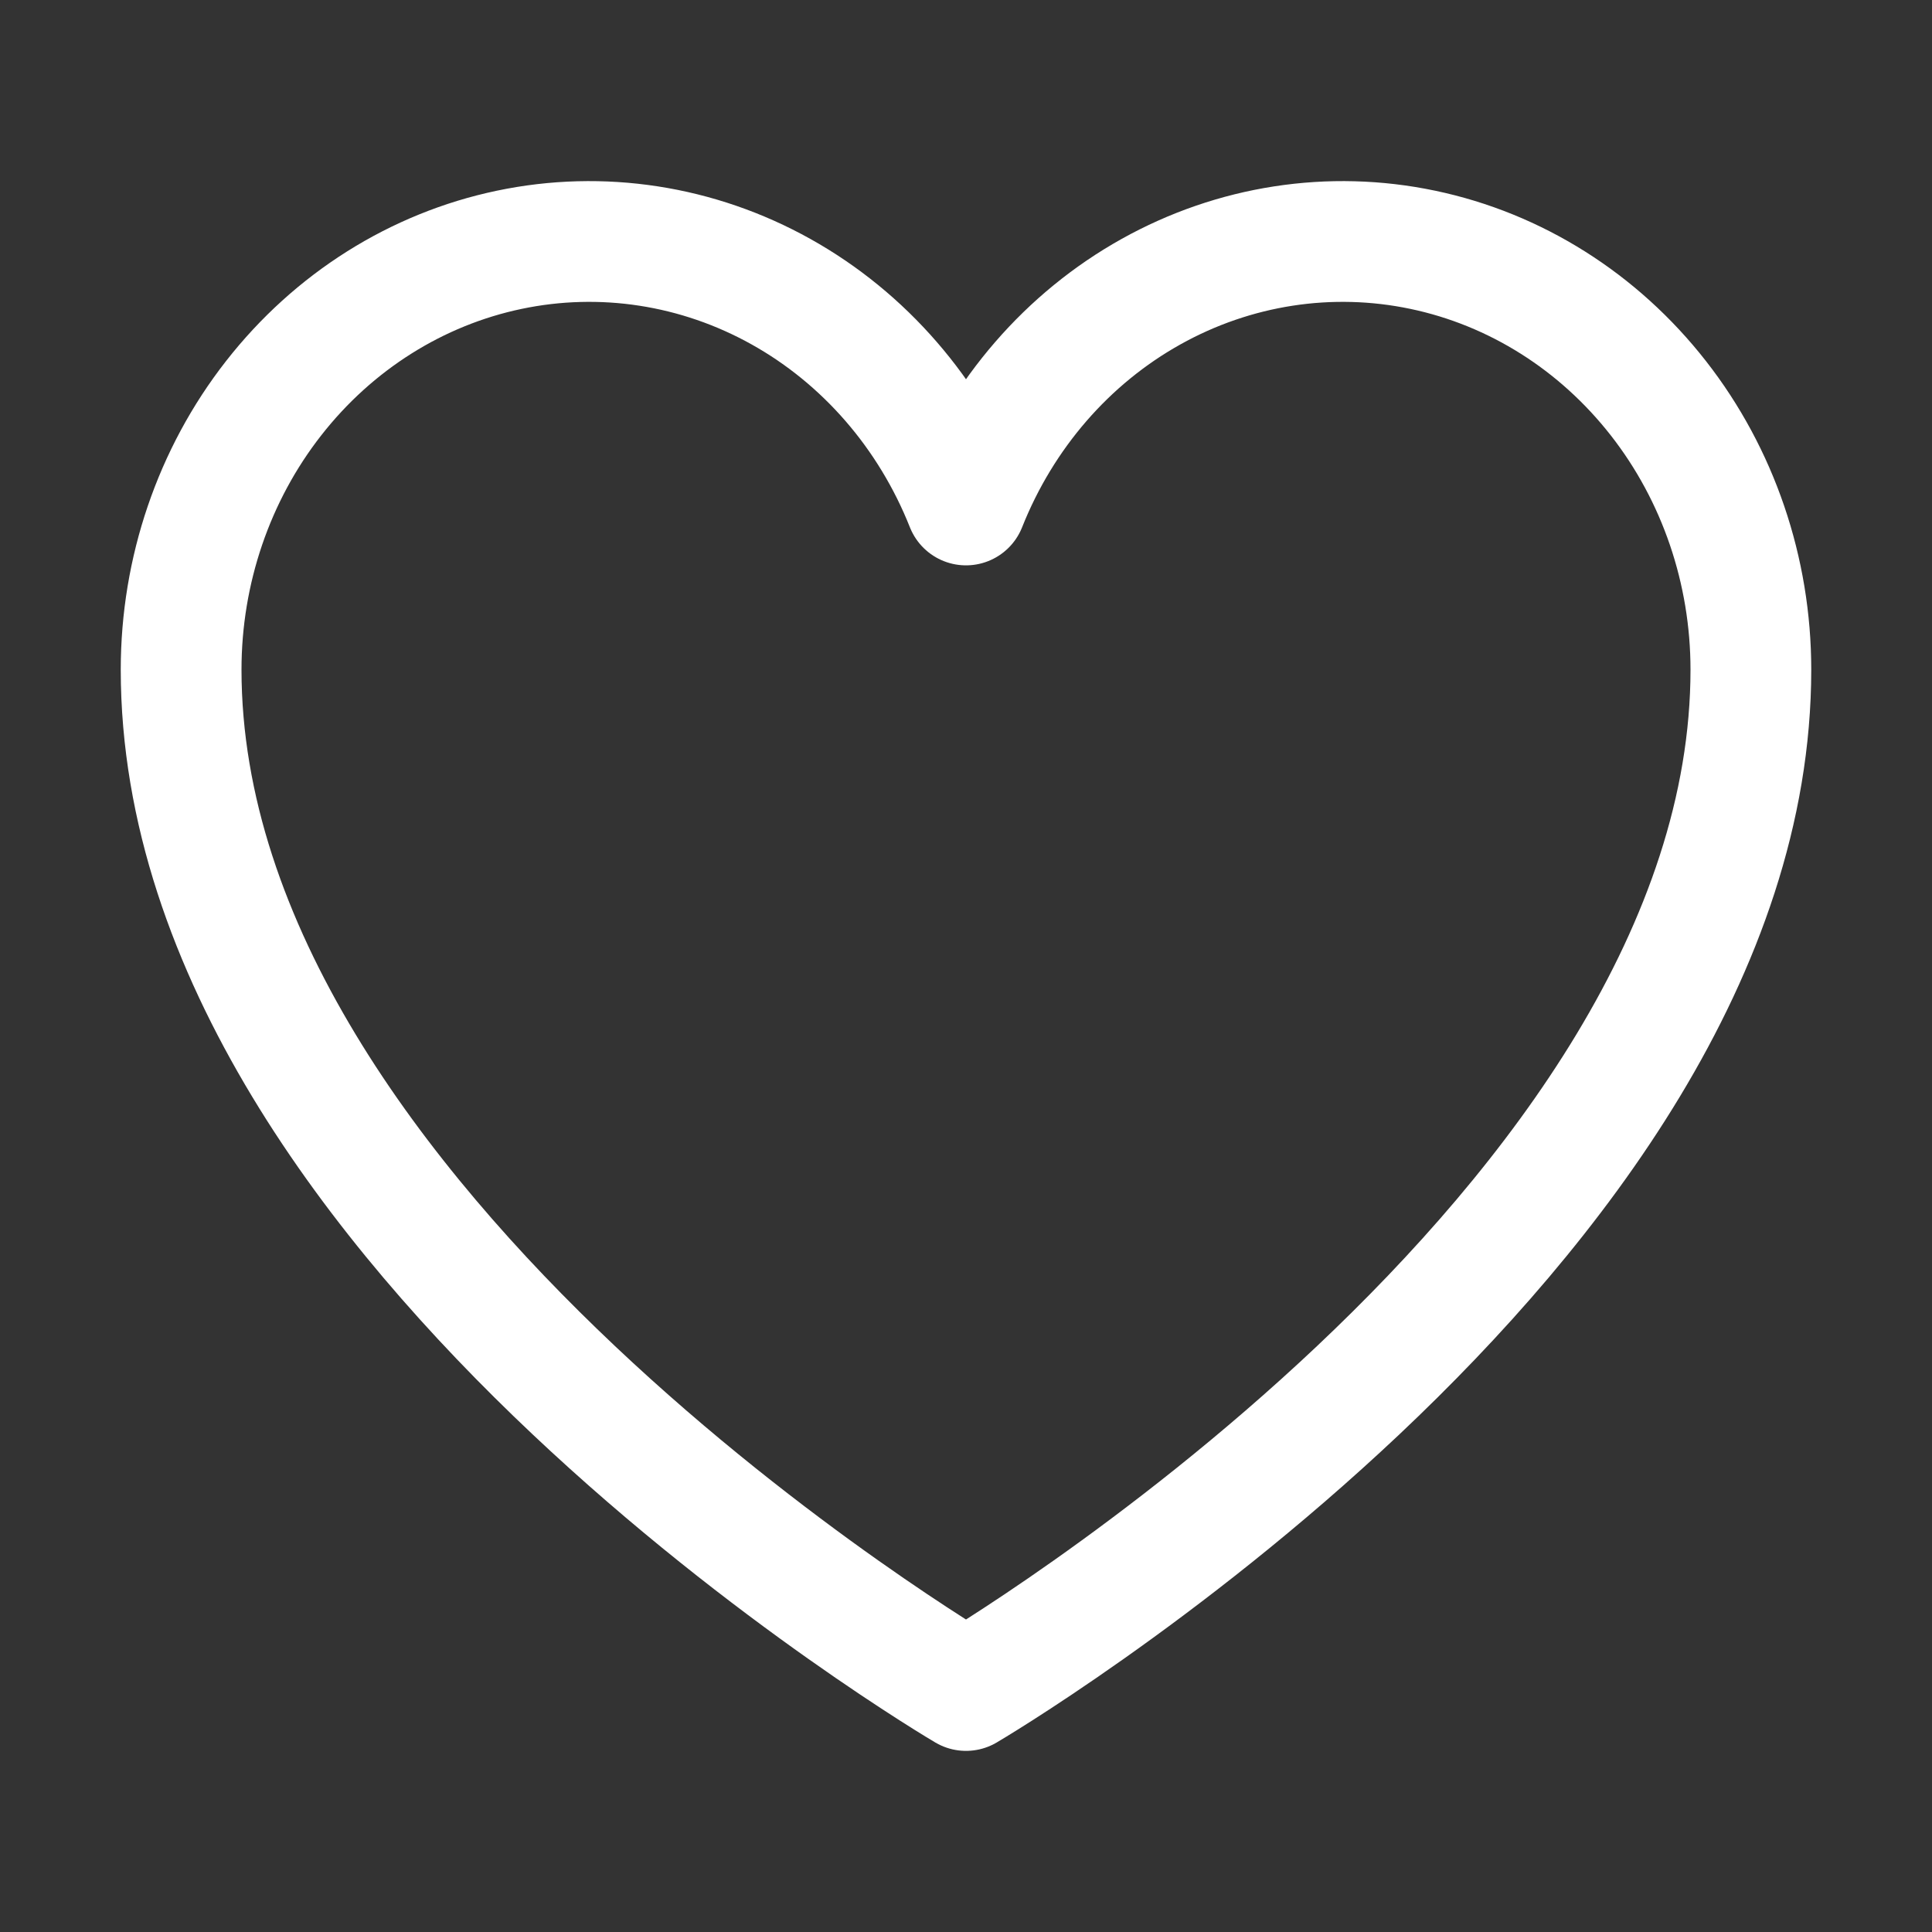 <svg width="24" height="24" viewBox="0 0 24 24" fill="none" xmlns="http://www.w3.org/2000/svg">
<rect x="0" y="0" width="24" height="24" fill="#333333" stroke="none"/>
<path d="M12 21C12 21 2.25 15.273 2.25 8.318C2.25 7.089 2.656 5.897 3.399 4.947C4.142 3.996 5.176 3.344 6.326 3.103C7.475 2.862 8.668 3.046 9.703 3.624C10.738 4.202 11.549 5.138 12 6.273C12.451 5.138 13.262 4.202 14.297 3.624C15.332 3.046 16.525 2.862 17.674 3.103C18.824 3.344 19.858 3.996 20.601 4.947C21.344 5.897 21.75 7.089 21.75 8.318C21.75 15.273 12 21 12 21Z" stroke="white" stroke-width="1.5" stroke-linecap="round" stroke-linejoin="round"/>
</svg>
